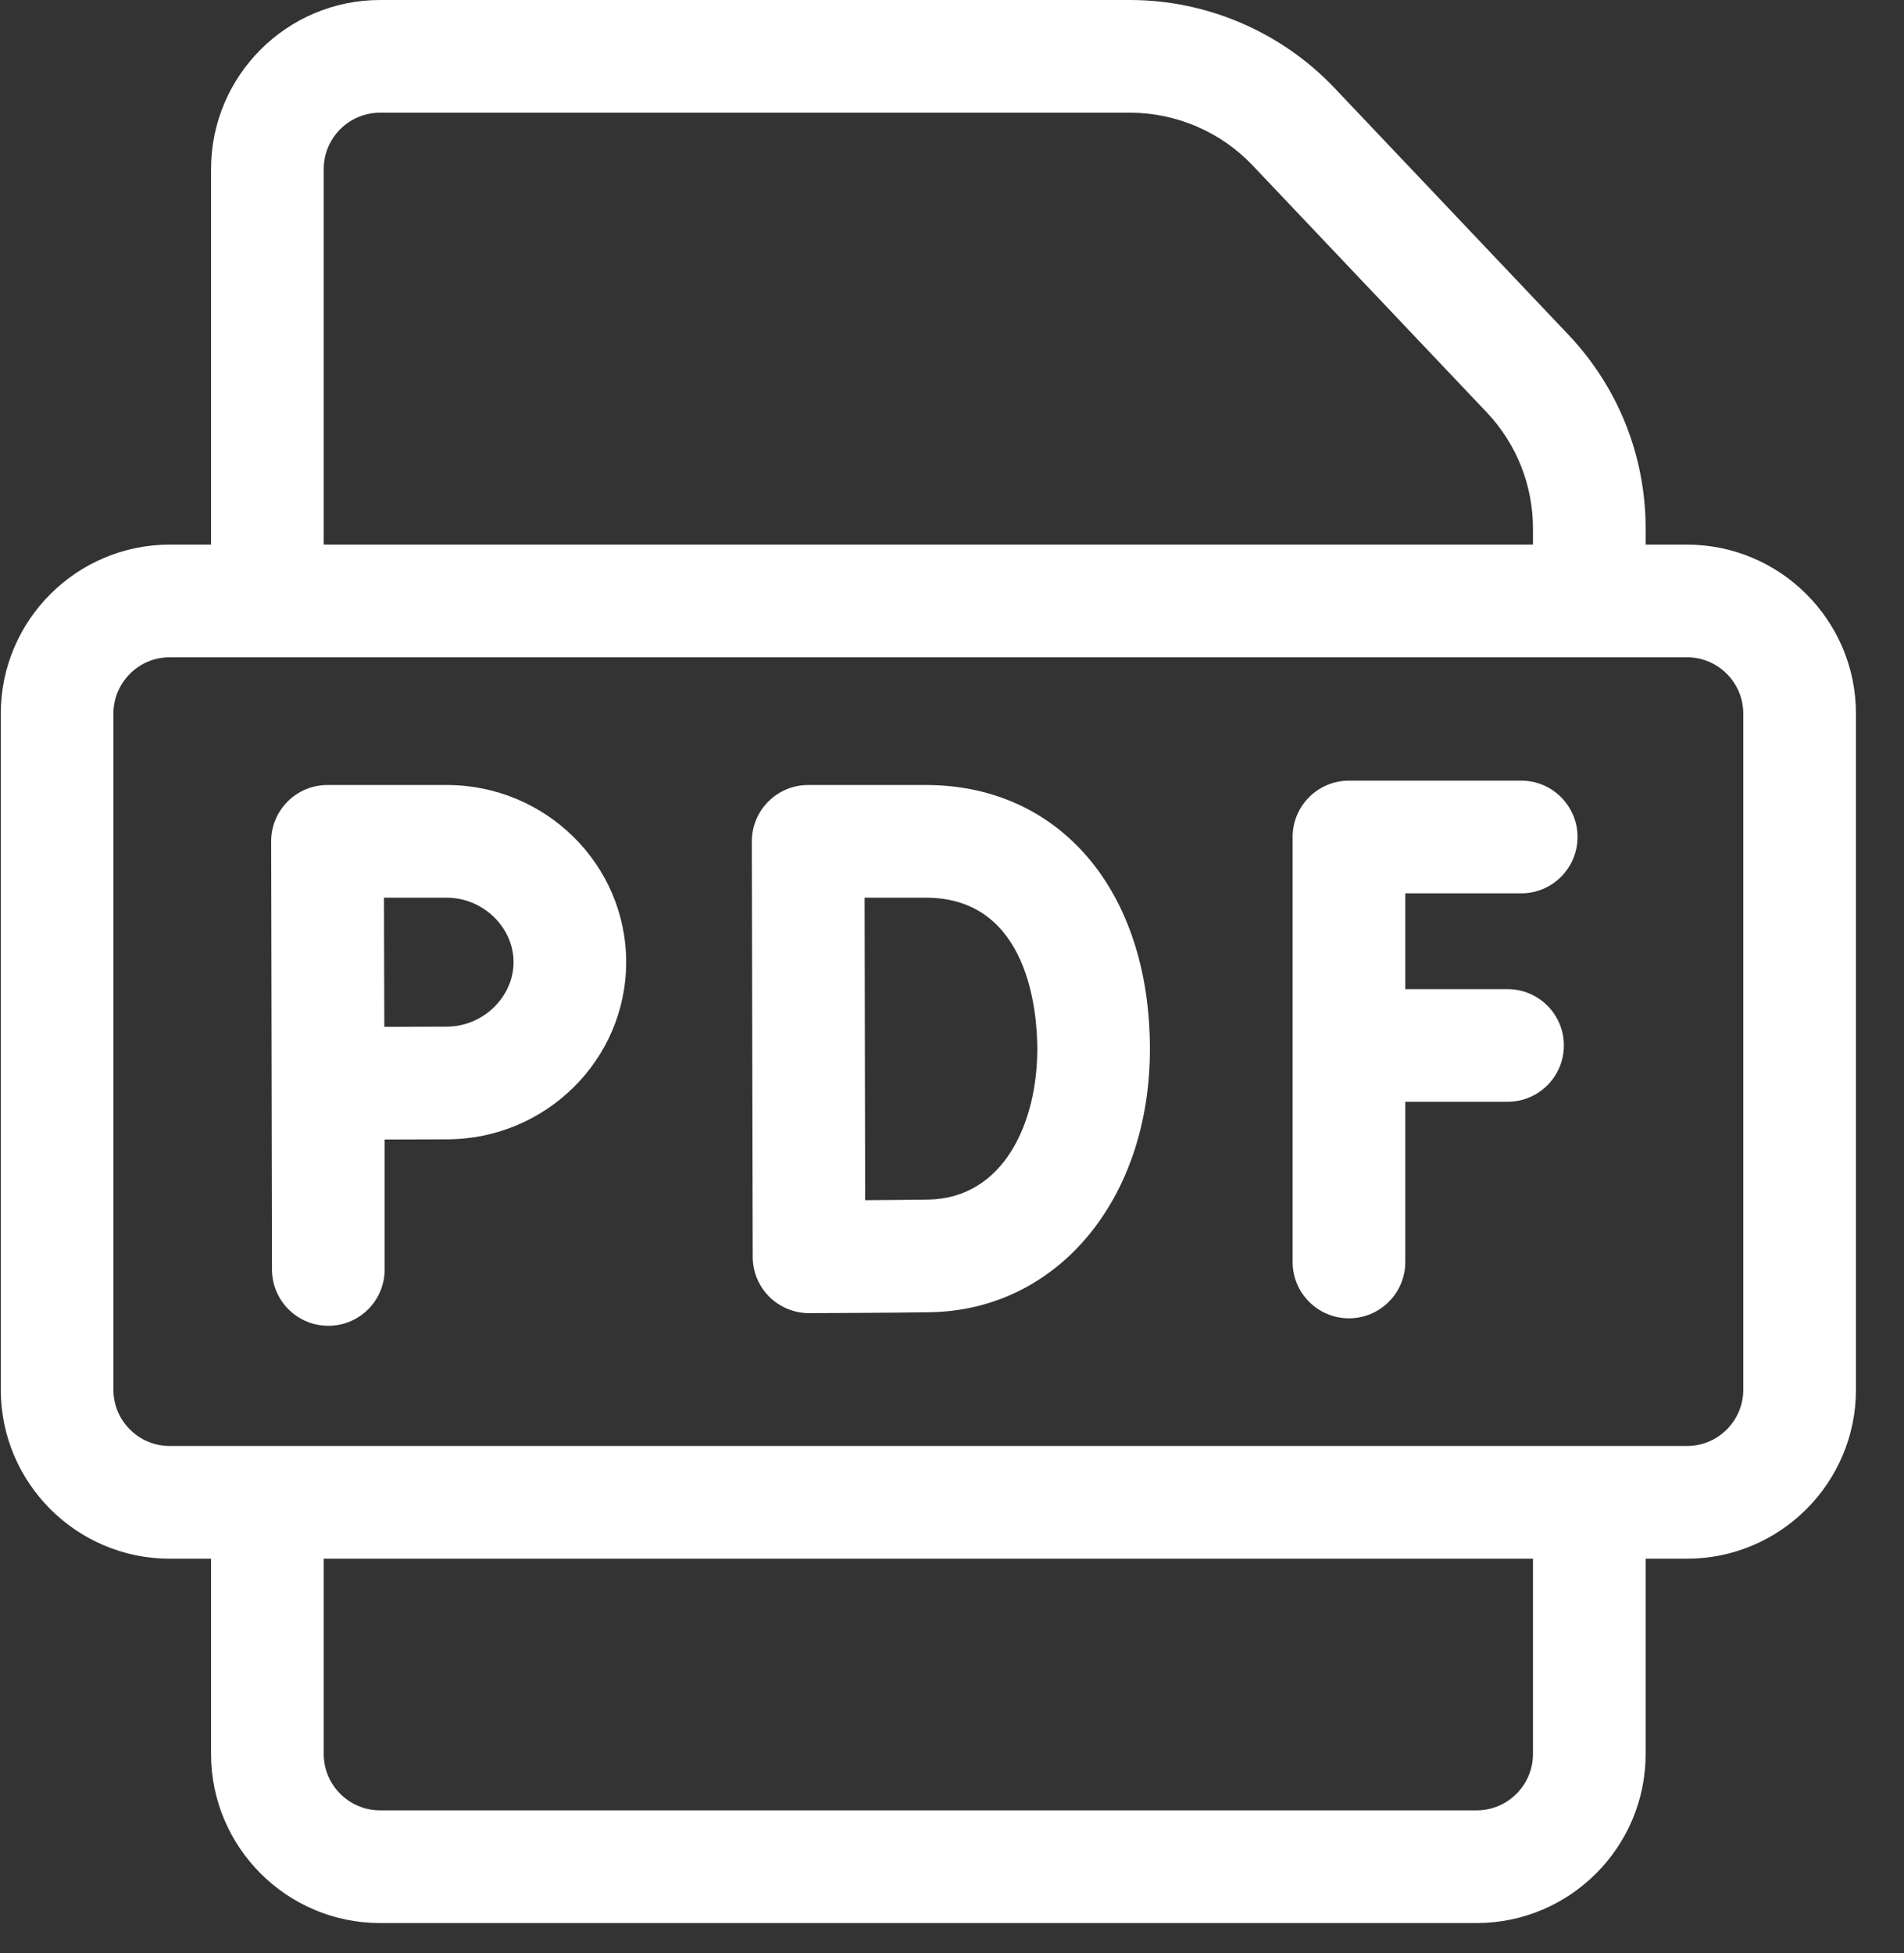 <svg width="39" height="40" viewBox="0 0 39 40" fill="none" xmlns="http://www.w3.org/2000/svg">
<rect x="0" y="0" width="39" height="40" fill="#333333" stroke="none"/>
<path d="M9.15 16.077H6.708C6.401 16.077 6.107 16.199 5.891 16.416C5.674 16.633 5.553 16.928 5.554 17.234L5.571 25.999C5.571 26.637 6.088 27.153 6.725 27.153C7.362 27.153 7.879 26.637 7.879 25.999V23.338C8.351 23.336 8.855 23.334 9.15 23.334C11.177 23.334 12.826 21.706 12.826 19.705C12.826 17.705 11.177 16.077 9.15 16.077V16.077ZM9.15 21.026C8.852 21.026 8.346 21.028 7.872 21.03C7.87 20.539 7.868 20.01 7.868 19.705C7.868 19.444 7.867 18.898 7.865 18.385H9.149C9.892 18.385 10.519 18.989 10.519 19.705C10.519 20.421 9.892 21.026 9.15 21.026V21.026Z" fill="white"/>
<path d="M18.964 16.077H16.554C16.248 16.077 15.954 16.199 15.737 16.416C15.521 16.632 15.4 16.927 15.4 17.233C15.4 17.233 15.417 25.713 15.418 25.744C15.419 26.05 15.541 26.343 15.758 26.559C15.975 26.773 16.267 26.894 16.571 26.894H16.576C16.649 26.893 18.368 26.887 19.055 26.875C21.662 26.829 23.554 24.563 23.554 21.485C23.554 18.25 21.71 16.077 18.964 16.077V16.077ZM19.015 24.568C18.716 24.573 18.201 24.577 17.721 24.58C17.718 23.578 17.712 19.426 17.71 18.385H18.964C21.082 18.385 21.247 20.758 21.247 21.485C21.247 23 20.556 24.541 19.015 24.568Z" fill="white"/>
<path d="M31.159 18.296C31.796 18.296 32.313 17.779 32.313 17.142C32.313 16.505 31.796 15.988 31.159 15.988H27.631C26.994 15.988 26.477 16.505 26.477 17.142V25.846C26.477 26.483 26.994 27 27.631 27C28.268 27 28.785 26.483 28.785 25.846V22.565H30.879C31.516 22.565 32.033 22.049 32.033 21.412C32.033 20.774 31.516 20.258 30.879 20.258H28.785V18.296H31.159Z" fill="white"/>
<path d="M34.554 11.154H33.708V10.825C33.708 9.341 33.146 7.932 32.126 6.855L27.333 1.8C26.248 0.656 24.722 0 23.146 0H7.785C5.876 0 4.323 1.553 4.323 3.462V11.154H3.477C1.568 11.154 0.016 12.707 0.016 14.615V28.462C0.016 30.37 1.568 31.923 3.477 31.923H4.323V35.923C4.323 37.832 5.876 39.385 7.785 39.385H30.246C32.155 39.385 33.708 37.832 33.708 35.923V31.923H34.554C36.463 31.923 38.016 30.37 38.016 28.462V14.615C38.016 12.707 36.463 11.154 34.554 11.154ZM6.631 3.462C6.631 2.825 7.149 2.308 7.785 2.308H23.146C24.092 2.308 25.007 2.701 25.658 3.388L30.451 8.443C31.063 9.089 31.4 9.935 31.4 10.825V11.154H6.631V3.462ZM31.4 35.923C31.4 36.559 30.883 37.077 30.246 37.077H7.785C7.149 37.077 6.631 36.559 6.631 35.923V31.923H31.4V35.923ZM35.708 28.462C35.708 29.098 35.19 29.615 34.554 29.615H3.477C2.841 29.615 2.323 29.098 2.323 28.462V14.615C2.323 13.979 2.841 13.461 3.477 13.461H34.554C35.19 13.461 35.708 13.979 35.708 14.615V28.462Z" fill="white"/>
</svg>
